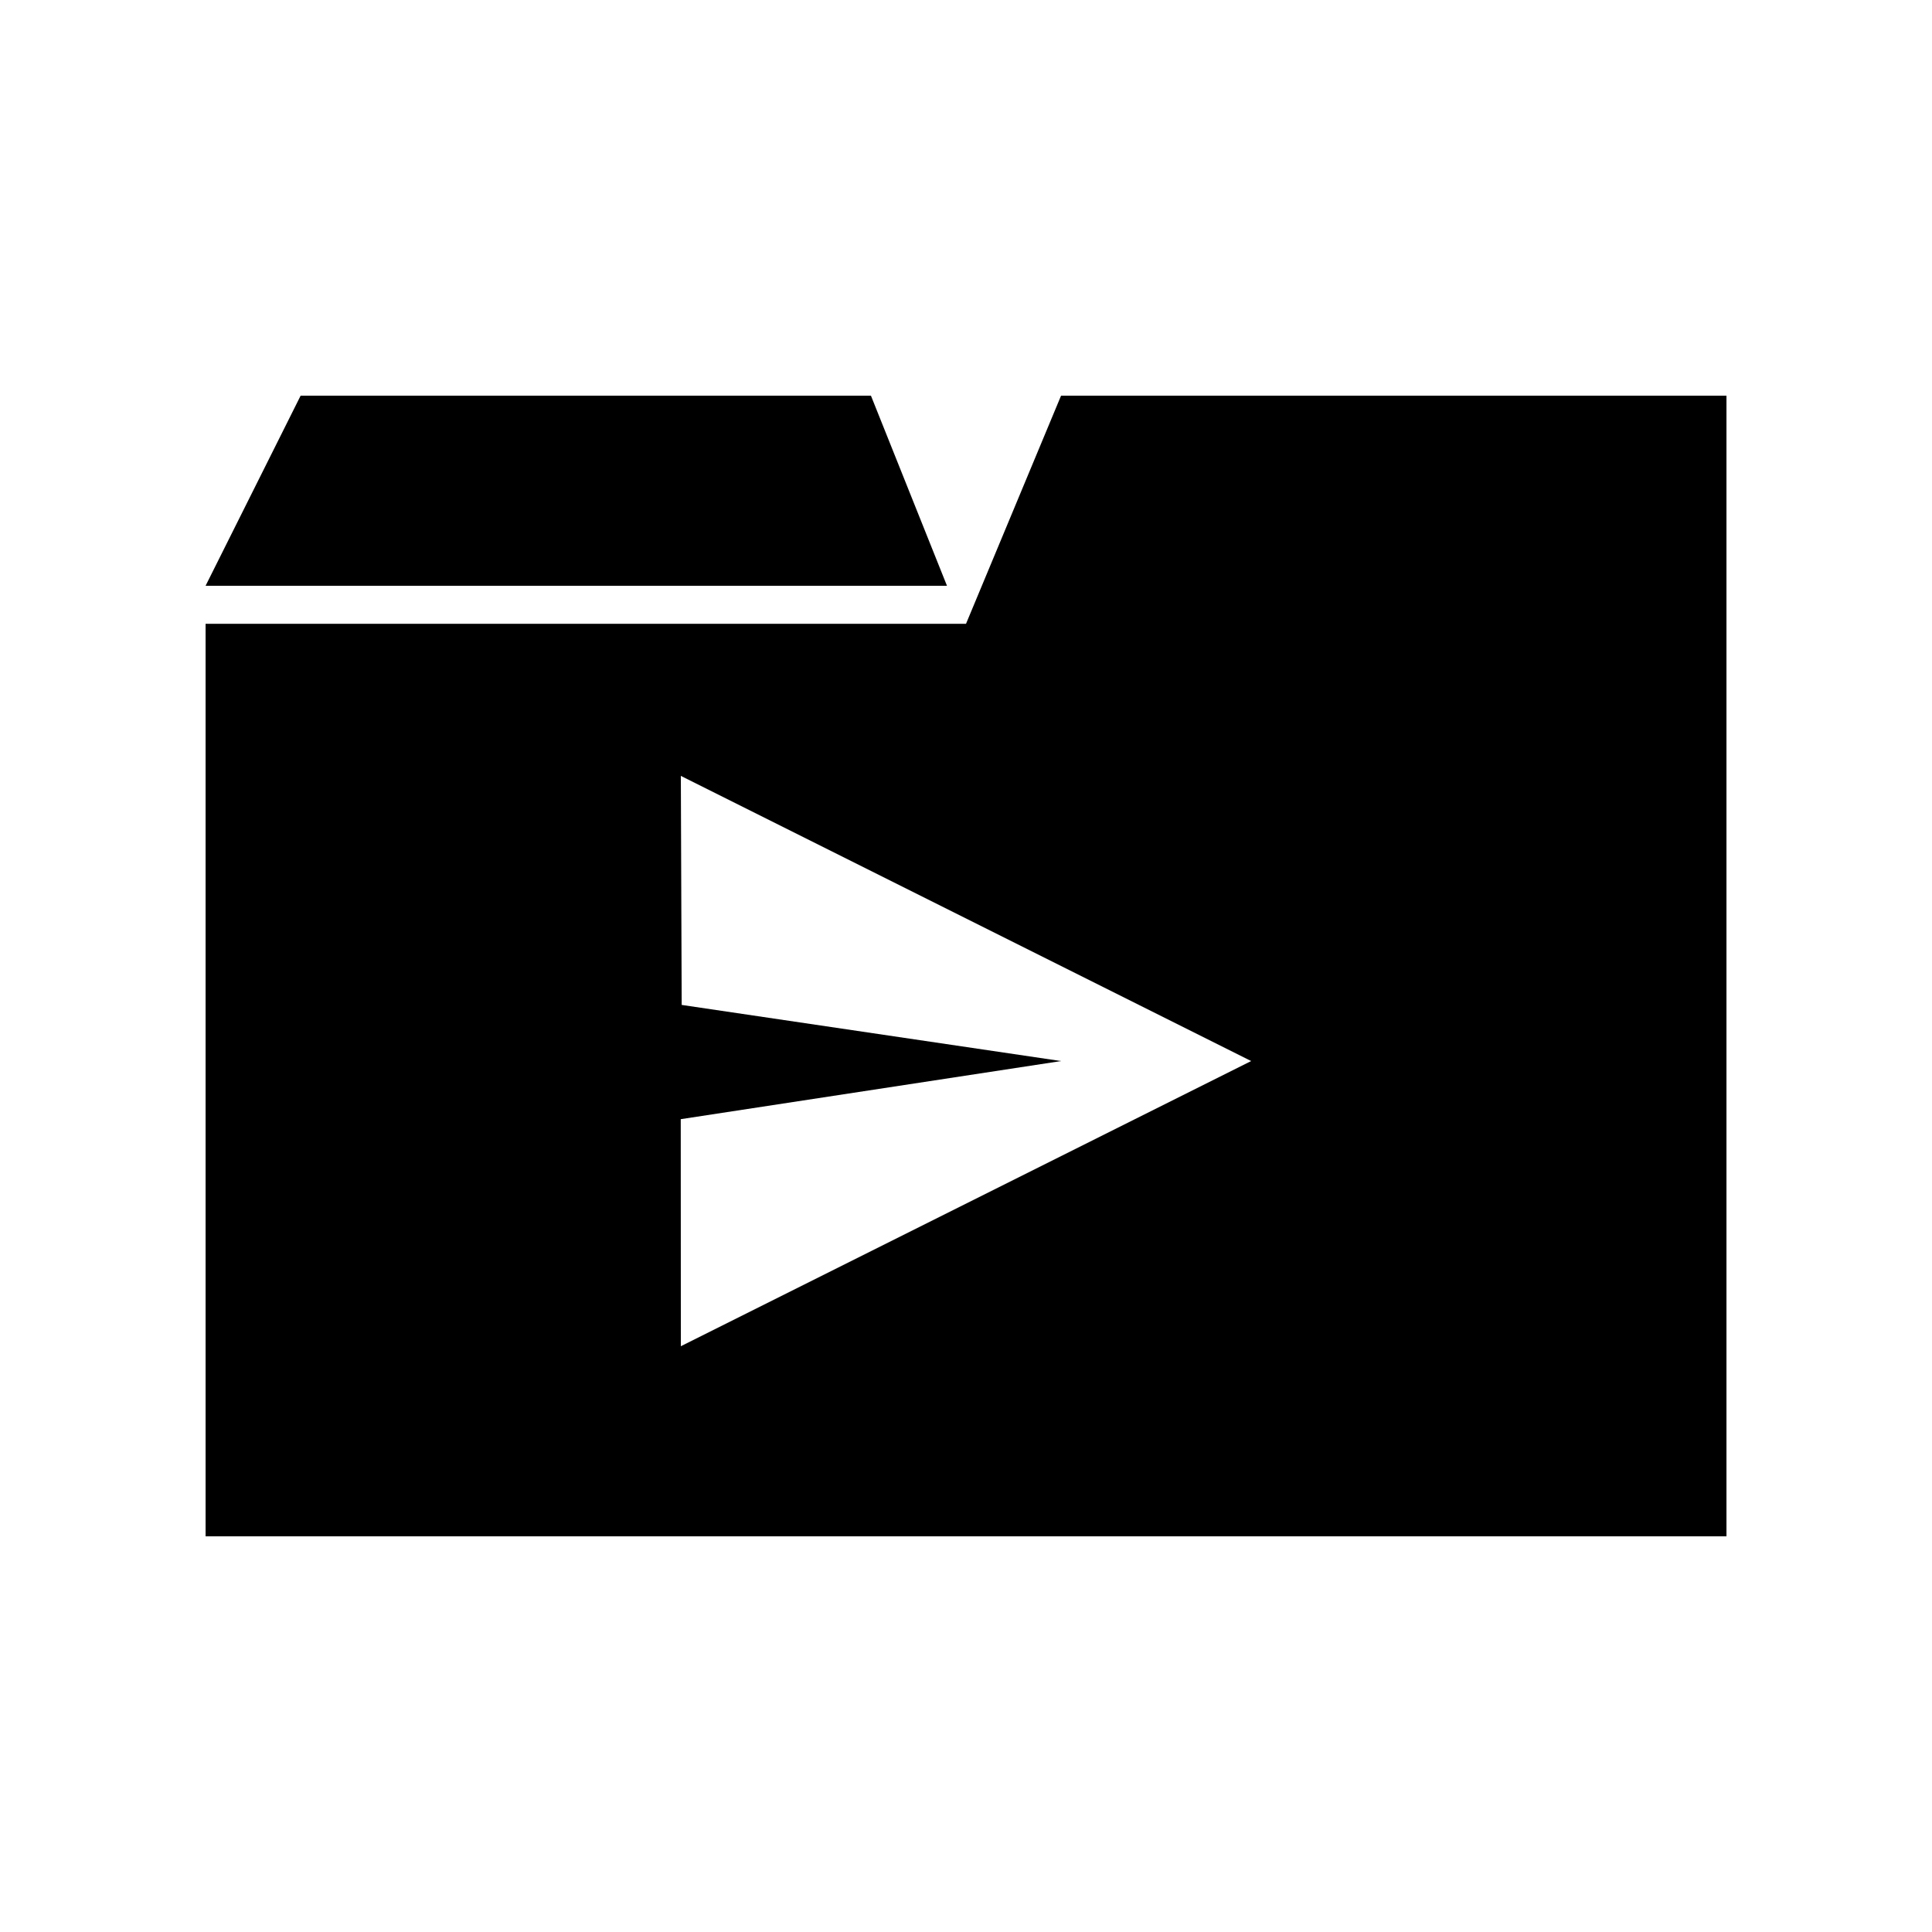 <?xml version="1.0" encoding="UTF-8"?>
<!-- Uploaded to: ICON Repo, www.svgrepo.com, Generator: ICON Repo Mixer Tools -->
<svg fill="#000000" width="800px" height="800px" version="1.1" viewBox="144 144 512 512" xmlns="http://www.w3.org/2000/svg">
 <g>
  <path d="m425.19 248.86-25.188 60.457h-201.52v241.83h403.05v-302.29zm-100.76 100.76 151.14 75.57-151.14 75.574-0.027-60.172 100.79-15.402-100.54-14.875z"/>
  <path d="m198.48 299.24h196.48l-20.152-50.383h-151.14z" fill-rule="evenodd"/>
 </g>
</svg>